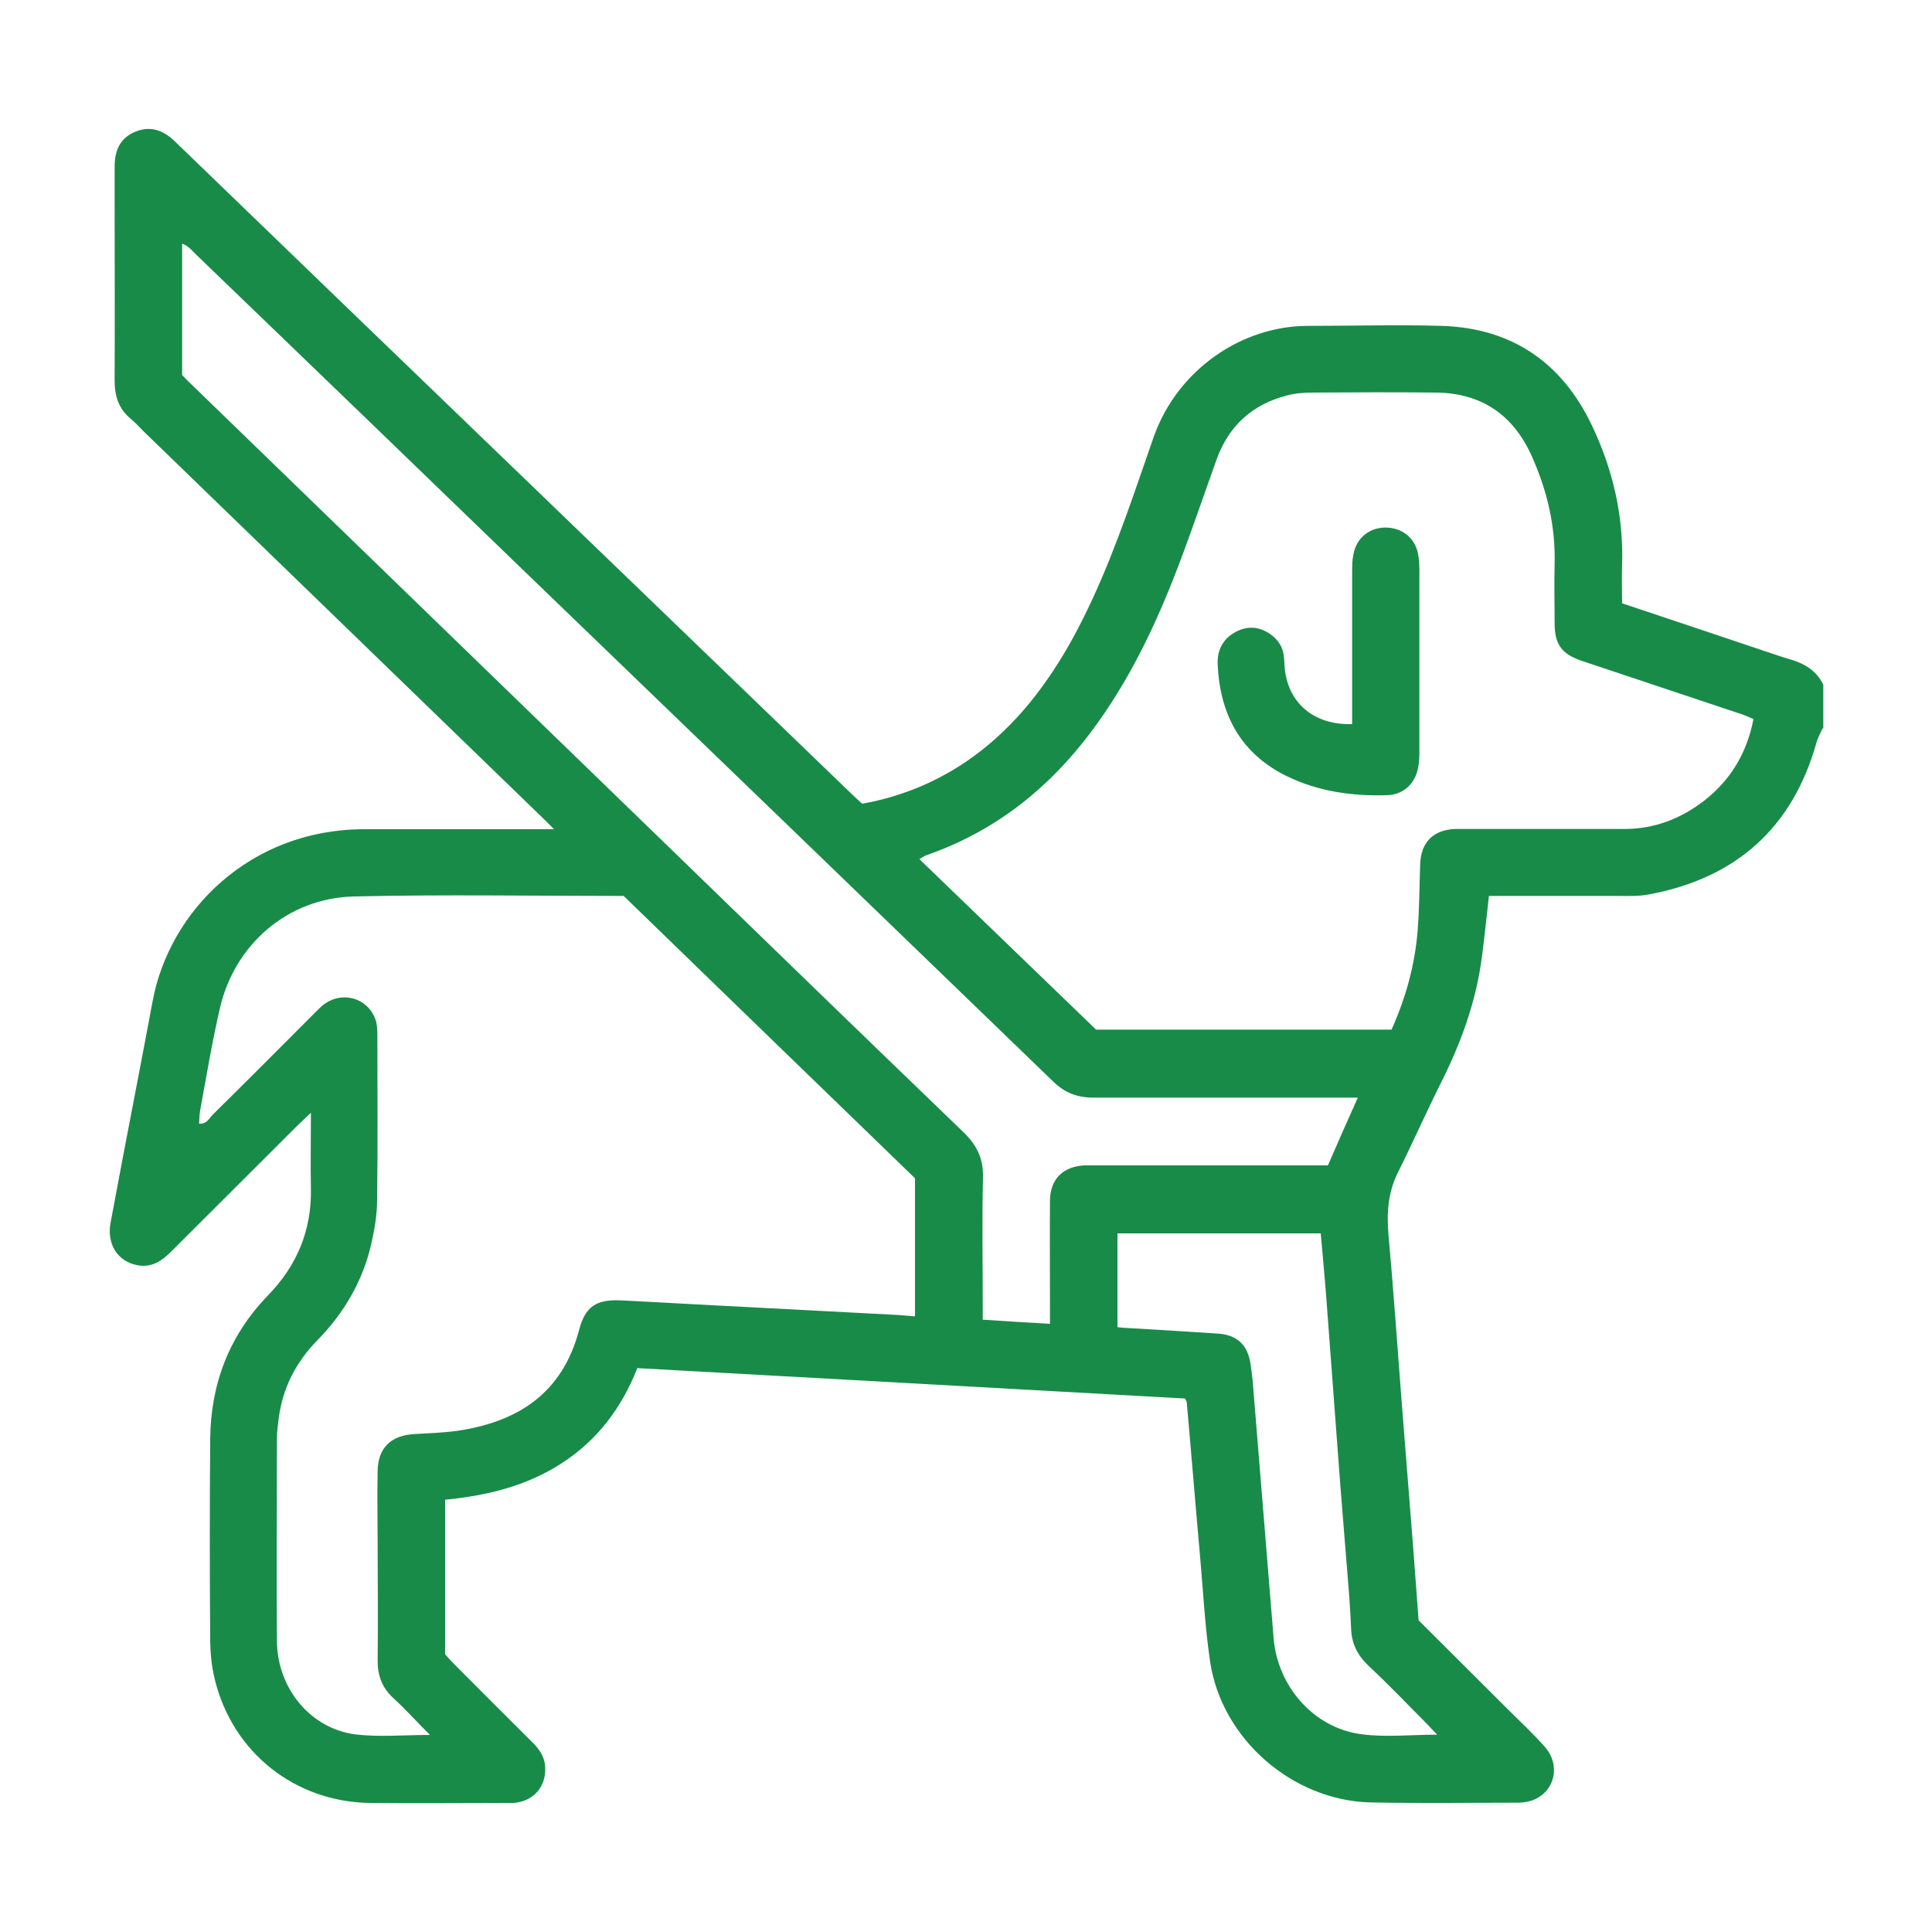 <?xml version="1.0" encoding="UTF-8"?>
<svg id="a" data-name="Layer 1" xmlns="http://www.w3.org/2000/svg" width="75" height="75" viewBox="0 0 75 75">
  <defs>
    <style>
      .c {
        fill: #198b48;
        stroke-width: 0px;
      }
    </style>
  </defs>
  <g id="b" data-name="o115oe.tif">
    <g>
      <path class="c" d="M70.75,28.28c-.08.18-.18.35-.23.53-.93,3.33-3.13,5.28-6.5,5.91-.4.08-.82.06-1.23.06-1.45,0-2.9,0-4.35,0-.21,0-.42,0-.64,0-.09.82-.17,1.59-.27,2.35-.22,1.73-.81,3.35-1.59,4.9-.58,1.16-1.1,2.34-1.68,3.5-.38.77-.43,1.56-.36,2.39.19,2.11.34,4.23.5,6.34.15,1.94.31,3.88.46,5.82.07.93.14,1.85.21,2.82,1.13,1.13,2.28,2.27,3.43,3.42.49.49,1,.96,1.46,1.48.62.69.43,1.69-.4,2.06-.19.08-.42.12-.63.12-1.91,0-3.81.03-5.72-.01-3.03-.07-5.77-2.45-6.23-5.44-.2-1.34-.27-2.71-.39-4.07-.18-2-.34-4.01-.52-6.01,0-.04-.03-.08-.07-.16-7.06-.39-14.14-.79-21.26-1.18-.6,1.53-1.54,2.79-2.93,3.69-1.37.89-2.91,1.26-4.53,1.42v6c.1.11.22.25.36.39.99,1,1.99,1.99,2.99,2.99.27.26.49.54.53.94.07.79-.43,1.39-1.22,1.45-.06,0-.13,0-.19,0-1.8,0-3.59.02-5.39,0-2.91-.04-5.33-1.96-6.02-4.79-.13-.52-.18-1.07-.18-1.61-.02-2.58-.02-5.15,0-7.73.02-2.14.74-4.02,2.24-5.57,1.13-1.16,1.7-2.53,1.67-4.15-.02-.95,0-1.9,0-2.94-.22.21-.38.35-.53.5-1.64,1.64-3.28,3.27-4.92,4.91-.35.35-.74.6-1.26.51-.78-.13-1.22-.81-1.07-1.64.16-.87.33-1.74.49-2.61.38-1.99.77-3.99,1.14-5.98.65-3.55,3.8-6.68,8.18-6.7,2.21,0,4.42,0,6.63,0,.22,0,.43,0,.78,0-.26-.26-.44-.44-.62-.61-5.1-4.94-10.2-9.88-15.3-14.82-.17-.17-.33-.35-.51-.5-.48-.39-.63-.89-.63-1.49.01-2.32,0-4.63,0-6.95,0-.45,0-.91,0-1.36,0-.61.21-1.11.81-1.35.59-.24,1.09-.05,1.53.38,2.12,2.05,4.24,4.09,6.35,6.13,6.64,6.4,13.28,12.8,19.92,19.2.12.12.25.23.41.38,1.56-.28,3-.88,4.3-1.82,1.68-1.22,2.9-2.83,3.89-4.63,1.09-2,1.86-4.13,2.6-6.27.18-.51.35-1.02.53-1.53.93-2.61,3.42-4.3,5.99-4.3,1.73,0,3.47-.05,5.2,0,2.72.09,4.66,1.43,5.82,3.87.81,1.7,1.23,3.5,1.17,5.4-.02.49,0,.99,0,1.5,1.88.63,3.71,1.24,5.55,1.86.31.1.61.21.92.3.58.16,1.07.44,1.34,1v1.69ZM7.71,43.62c.32.03.41-.21.55-.35,1.31-1.29,2.61-2.6,3.91-3.9.14-.14.27-.28.43-.4.69-.49,1.63-.24,1.95.54.08.19.1.42.1.63,0,2.14.02,4.29-.01,6.43,0,.58-.1,1.16-.23,1.73-.33,1.44-1.06,2.68-2.1,3.74-.83.85-1.34,1.85-1.49,3.02-.03.26-.07.52-.07.77,0,2.62-.02,5.24,0,7.86.01,1.85,1.3,3.42,3.06,3.64.91.11,1.84.02,2.88.02-.52-.52-.95-1-1.42-1.43-.45-.41-.62-.9-.61-1.5.02-1.47,0-2.94,0-4.41,0-.97-.02-1.95,0-2.92.02-.9.53-1.37,1.43-1.42.54-.03,1.08-.05,1.62-.12,2.38-.34,4.12-1.45,4.77-3.92.24-.91.66-1.19,1.61-1.15,1.64.08,3.28.18,4.93.26,1.9.1,3.8.2,5.7.3.25.01.51.04.8.06v-5.36c-3.77-3.65-7.54-7.3-11.31-10.96-3.5,0-6.99-.06-10.47.02-2.57.06-4.65,1.87-5.21,4.37-.3,1.3-.52,2.63-.76,3.94-.03.16-.03.33-.04.5ZM68.06,27.91c-.15-.06-.27-.12-.38-.16-2.09-.7-4.17-1.39-6.26-2.09-.8-.27-1.07-.64-1.07-1.48,0-.76-.02-1.52,0-2.27.04-1.48-.29-2.87-.89-4.21-.72-1.6-1.95-2.44-3.71-2.46-1.6-.02-3.2-.01-4.8,0-.34,0-.7.03-1.02.12-1.33.35-2.23,1.18-2.7,2.47-.43,1.2-.84,2.4-1.28,3.59-.86,2.33-1.87,4.59-3.33,6.63-1.7,2.39-3.86,4.18-6.66,5.15-.08.03-.14.08-.27.15,2.32,2.24,4.6,4.44,6.86,6.62h11.47c.55-1.23.9-2.49,1.01-3.81.07-.86.07-1.73.1-2.59.02-.86.5-1.36,1.37-1.39.17,0,.35,0,.52,0,2.01,0,4.02,0,6.04,0,1.17,0,2.2-.4,3.11-1.11,1.02-.8,1.65-1.85,1.9-3.16ZM7.07,14.56c.14.15.26.27.39.39,5.94,5.75,11.87,11.51,17.81,17.26,4.04,3.92,8.08,7.84,12.13,11.74.52.5.78,1.03.76,1.76-.04,1.64-.01,3.29-.01,4.93v.59c.89.06,1.72.11,2.61.16v-1.01c0-1.26-.01-2.51,0-3.77.01-.84.5-1.32,1.33-1.37.17,0,.35,0,.52,0,2.75,0,5.5,0,8.25,0h.69c.39-.9.76-1.74,1.16-2.63h-.71c-3.18,0-6.36,0-9.55,0-.62,0-1.11-.18-1.56-.62-6.94-6.71-13.89-13.41-20.84-20.11-4.14-4-8.28-8-12.43-11.99-.16-.15-.29-.34-.55-.43v5.09ZM51.28,47.88h-7.9v3.64c.13.01.24.03.34.03,1.19.07,2.38.14,3.56.22.76.05,1.17.46,1.27,1.21.03.21.06.43.08.64.27,3.32.54,6.64.81,9.96.15,1.88,1.55,3.49,3.39,3.74.95.13,1.93.02,2.96.02-.15-.15-.26-.28-.38-.4-.76-.77-1.51-1.55-2.3-2.29-.42-.4-.64-.86-.66-1.42-.02-.41-.04-.82-.07-1.23-.15-1.94-.32-3.88-.46-5.82-.15-1.96-.29-3.93-.44-5.89-.06-.79-.14-1.59-.21-2.42Z"/>
      <path class="c" d="M52.49,28.11v-.63c0-1.75,0-3.5,0-5.25,0-.24,0-.48.05-.71.11-.62.6-1.03,1.22-1.04.65-.01,1.17.39,1.29,1.03.04.21.05.43.05.64,0,2.36,0,4.71,0,7.07,0,.19-.01.39-.05.58-.11.62-.57,1.05-1.2,1.07-1.35.04-2.67-.14-3.9-.74-1.79-.88-2.59-2.39-2.68-4.33-.03-.56.21-1.02.72-1.28.46-.24.92-.19,1.34.11.29.21.48.5.51.86.02.17.02.35.04.52.16,1.32,1.16,2.14,2.6,2.1Z"/>
    </g>
  </g>
</svg>